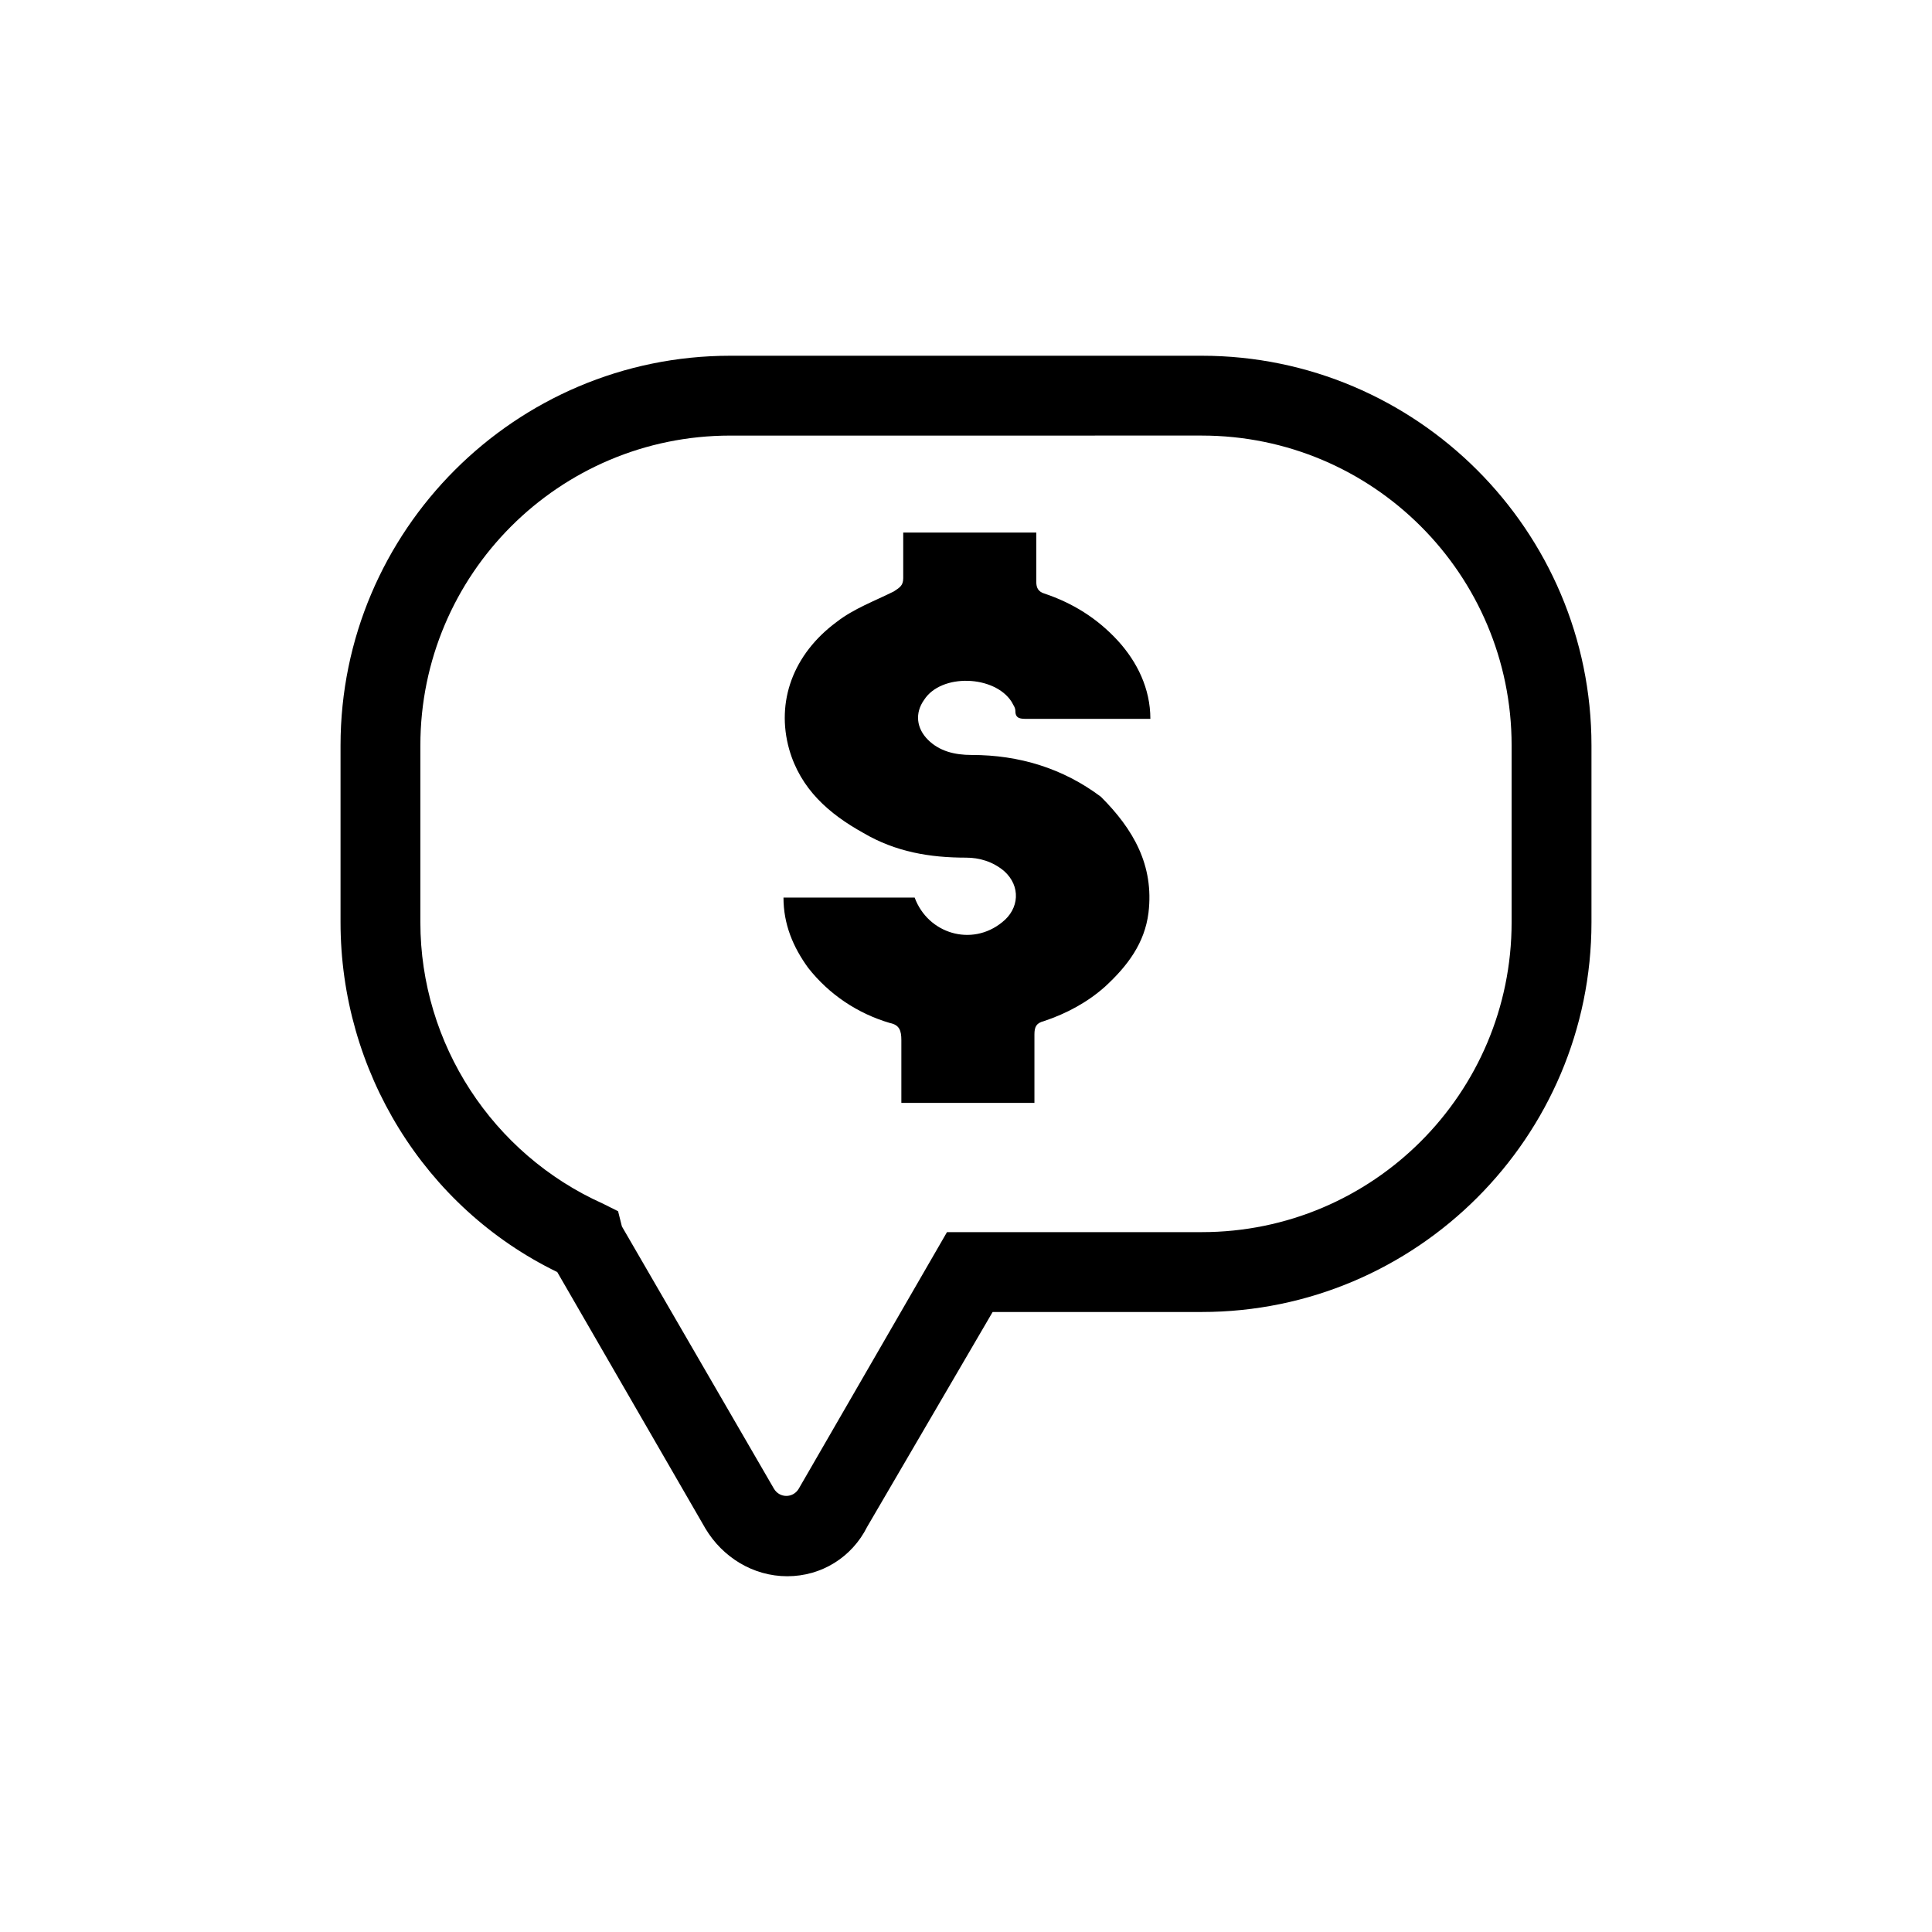 <?xml version="1.0" encoding="UTF-8"?>
<!-- The Best Svg Icon site in the world: iconSvg.co, Visit us! https://iconsvg.co -->
<svg fill="#000000" width="800px" height="800px" version="1.1" viewBox="144 144 512 512" xmlns="http://www.w3.org/2000/svg">
 <g>
  <path d="m448.36 385.89c-1.008 8.062-5.543 14.105-11.586 19.648-4.535 4.031-10.078 7.055-16.121 9.07-2.016 0.504-2.519 1.512-2.519 3.527v18.137h-35.266v-16.625c0-2.519-0.504-4.031-3.023-4.535-8.566-2.519-16.121-7.559-21.664-14.609-4.031-5.543-6.551-11.586-6.551-18.641h34.762c3.527 9.574 15.113 13.098 23.176 6.551 4.535-3.527 5.039-9.574 0.504-13.602-3.023-2.519-6.551-3.527-10.078-3.527-9.574 0-18.641-1.512-27.207-6.551-9.07-5.039-16.625-11.586-19.648-22.168-3.527-12.594 1.008-25.191 12.594-33.754 4.535-3.527 10.078-5.543 15.113-8.062 1.512-1.008 2.519-1.512 2.519-3.527v-12.09h35.266v13.098c0 1.512 0.504 2.519 2.016 3.023 7.559 2.519 14.105 6.551 19.648 12.594 5.039 5.543 8.566 12.594 8.566 20.656h-2.519-30.23c-1.512 0-3.023 0-3.023-2.016 0-1.008-0.504-1.512-1.008-2.519-4.535-7.055-18.641-7.559-23.176-0.504-2.519 3.527-2.016 7.559 1.008 10.578 3.023 3.023 7.055 4.031 11.586 4.031 12.594 0 24.184 3.527 34.258 11.082 8.574 8.566 14.117 18.141 12.605 30.734z"/>
  <path d="m352.64 561.72c-9.07 0-17.129-5.039-21.664-12.594l-39.297-68.016c-35.266-17.129-57.434-53.402-57.434-92.699v-46.855c0-56.93 46.352-103.28 103.28-103.28h124.95c56.93 0 103.28 46.352 103.28 103.28v46.855c0 56.93-46.352 103.28-103.28 103.28h-55.418l-33.25 56.93c-4.035 8.059-12.094 13.098-21.164 13.098zm-43.832-92.703 40.305 69.527c1.512 2.519 5.039 2.519 6.551 0l39.297-68.016h67.512c45.344 0 82.121-36.777 82.121-82.121v-46.855c0-45.344-36.777-82.121-82.121-82.121l-124.95 0.004c-45.344 0-82.121 36.777-82.121 82.121v46.855c0 32.242 19.145 61.465 48.367 74.562l4.031 2.016z"/>
 </g>
</svg>